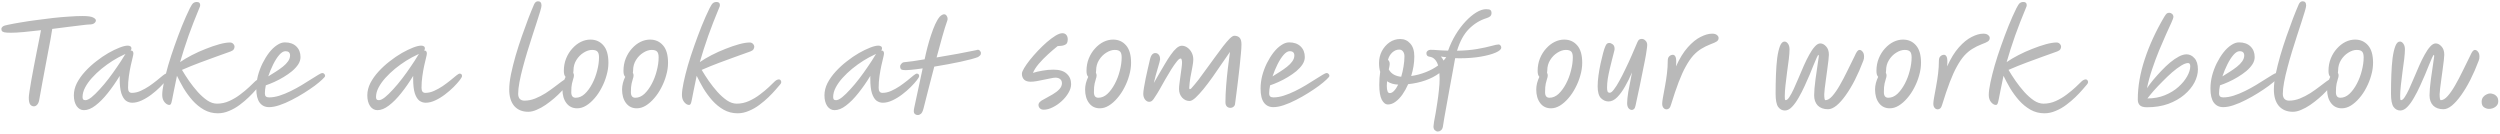 <svg width="280" height="15" viewBox="0 0 280 15" fill="none" xmlns="http://www.w3.org/2000/svg">
<path d="M1.223 3.667C0.868 3.667 0.616 3.65 0.469 3.615C0.322 3.572 0.231 3.515 0.196 3.446C0.17 3.377 0.157 3.307 0.157 3.238C0.157 3.143 0.205 3.056 0.3 2.978C0.404 2.891 0.612 2.822 0.924 2.77C1.323 2.683 1.791 2.597 2.328 2.51C2.874 2.415 3.455 2.328 4.07 2.25C4.685 2.163 5.301 2.085 5.916 2.016C6.54 1.947 7.134 1.895 7.697 1.86C8.269 1.817 8.776 1.795 9.218 1.795C9.807 1.795 10.206 1.847 10.414 1.951C10.631 2.055 10.739 2.168 10.739 2.289C10.739 2.402 10.678 2.506 10.557 2.601C10.444 2.696 10.249 2.744 9.972 2.744C9.859 2.744 9.599 2.77 9.192 2.822C8.785 2.865 8.286 2.926 7.697 3.004C7.116 3.073 6.501 3.151 5.851 3.238C5.808 3.533 5.743 3.923 5.656 4.408C5.569 4.885 5.47 5.409 5.357 5.981C5.253 6.553 5.145 7.129 5.032 7.71C4.928 8.282 4.828 8.815 4.733 9.309C4.646 9.803 4.573 10.21 4.512 10.531C4.451 10.852 4.417 11.042 4.408 11.103C4.373 11.372 4.295 11.575 4.174 11.714C4.061 11.844 3.936 11.909 3.797 11.909C3.632 11.909 3.494 11.84 3.381 11.701C3.277 11.554 3.225 11.298 3.225 10.934C3.225 10.813 3.251 10.579 3.303 10.232C3.355 9.877 3.424 9.456 3.511 8.971C3.598 8.486 3.693 7.97 3.797 7.424C3.901 6.878 4.005 6.345 4.109 5.825C4.213 5.296 4.308 4.82 4.395 4.395C4.482 3.962 4.547 3.624 4.59 3.381C3.905 3.459 3.26 3.528 2.653 3.589C2.055 3.641 1.578 3.667 1.223 3.667ZM9.402 12.338C9.073 12.338 8.8 12.186 8.583 11.883C8.375 11.571 8.271 11.168 8.271 10.674C8.271 10.215 8.384 9.76 8.609 9.309C8.843 8.858 9.151 8.425 9.532 8.009C9.913 7.593 10.329 7.212 10.78 6.865C11.231 6.51 11.681 6.202 12.132 5.942C12.591 5.682 13.012 5.478 13.393 5.331C13.774 5.184 14.078 5.11 14.303 5.11C14.424 5.11 14.524 5.136 14.602 5.188C14.68 5.231 14.719 5.314 14.719 5.435C14.719 5.513 14.689 5.587 14.628 5.656C14.637 5.656 14.645 5.656 14.654 5.656C14.845 5.656 14.94 5.769 14.94 5.994C14.94 6.072 14.91 6.232 14.849 6.475C14.788 6.709 14.719 7.004 14.641 7.359C14.563 7.714 14.494 8.109 14.433 8.542C14.372 8.967 14.342 9.4 14.342 9.842C14.342 10.215 14.485 10.401 14.771 10.401C15.092 10.401 15.417 10.327 15.746 10.18C16.075 10.033 16.396 9.855 16.708 9.647C17.02 9.43 17.306 9.218 17.566 9.01C17.826 8.793 18.047 8.611 18.229 8.464C18.411 8.317 18.541 8.243 18.619 8.243C18.688 8.243 18.749 8.265 18.801 8.308C18.853 8.351 18.879 8.421 18.879 8.516C18.879 8.603 18.792 8.759 18.619 8.984C18.446 9.209 18.216 9.465 17.93 9.751C17.644 10.037 17.323 10.314 16.968 10.583C16.613 10.852 16.249 11.073 15.876 11.246C15.503 11.419 15.148 11.506 14.81 11.506C14.55 11.506 14.312 11.428 14.095 11.272C13.887 11.107 13.718 10.83 13.588 10.44C13.467 10.05 13.406 9.513 13.406 8.828V8.503C12.981 9.205 12.535 9.846 12.067 10.427C11.608 11.008 11.148 11.471 10.689 11.818C10.238 12.165 9.809 12.338 9.402 12.338ZM14.056 6.046C14.013 6.063 13.952 6.089 13.874 6.124C13.475 6.306 13.059 6.531 12.626 6.8C12.201 7.069 11.785 7.368 11.378 7.697C10.979 8.026 10.62 8.369 10.299 8.724C9.978 9.079 9.723 9.439 9.532 9.803C9.341 10.167 9.246 10.522 9.246 10.869C9.246 10.982 9.268 11.068 9.311 11.129C9.363 11.19 9.45 11.22 9.571 11.22C9.744 11.22 9.97 11.112 10.247 10.895C10.524 10.67 10.828 10.375 11.157 10.011C11.495 9.647 11.833 9.244 12.171 8.802C12.509 8.36 12.83 7.914 13.133 7.463C13.445 7.012 13.714 6.596 13.939 6.215C13.974 6.154 14.013 6.098 14.056 6.046ZM24.396 12.689C23.833 12.689 23.313 12.555 22.837 12.286C22.369 12.017 21.944 11.671 21.562 11.246C21.19 10.821 20.856 10.366 20.561 9.881C20.276 9.387 20.029 8.923 19.82 8.49C19.673 9.192 19.556 9.76 19.47 10.193C19.392 10.626 19.326 10.956 19.274 11.181C19.231 11.406 19.188 11.558 19.145 11.636C19.101 11.714 19.045 11.753 18.976 11.753C18.785 11.753 18.603 11.649 18.43 11.441C18.256 11.233 18.169 10.964 18.169 10.635C18.169 10.288 18.23 9.829 18.352 9.257C18.473 8.676 18.633 8.035 18.832 7.333C19.041 6.622 19.279 5.89 19.547 5.136C19.816 4.373 20.093 3.632 20.38 2.913C20.674 2.185 20.969 1.522 21.264 0.924C21.411 0.629 21.537 0.439 21.64 0.352C21.753 0.265 21.887 0.222 22.044 0.222C22.295 0.222 22.421 0.339 22.421 0.573C22.421 0.66 22.395 0.755 22.343 0.859C22.299 0.963 22.252 1.08 22.2 1.21C22.044 1.591 21.87 2.02 21.68 2.497C21.497 2.974 21.311 3.472 21.12 3.992C20.939 4.512 20.765 5.028 20.601 5.539C20.436 6.05 20.293 6.523 20.172 6.956C20.544 6.696 20.982 6.436 21.485 6.176C21.987 5.916 22.507 5.682 23.044 5.474C23.582 5.257 24.089 5.084 24.566 4.954C25.042 4.824 25.436 4.759 25.748 4.759C25.913 4.759 26.039 4.811 26.125 4.915C26.221 5.01 26.268 5.119 26.268 5.24C26.268 5.335 26.238 5.431 26.177 5.526C26.125 5.613 26.013 5.691 25.84 5.76C25.267 5.959 24.7 6.163 24.137 6.371C23.573 6.57 22.984 6.787 22.369 7.021C21.762 7.246 21.099 7.515 20.38 7.827C20.605 8.208 20.869 8.62 21.172 9.062C21.476 9.495 21.801 9.907 22.148 10.297C22.494 10.678 22.849 10.995 23.213 11.246C23.578 11.489 23.942 11.61 24.305 11.61C24.782 11.61 25.241 11.51 25.683 11.311C26.125 11.112 26.533 10.869 26.905 10.583C27.287 10.297 27.62 10.02 27.907 9.751C28.192 9.474 28.418 9.257 28.582 9.101C28.669 9.023 28.747 8.971 28.817 8.945C28.895 8.91 28.964 8.893 29.024 8.893C29.146 8.893 29.228 8.958 29.271 9.088C29.323 9.209 29.28 9.344 29.142 9.491C29.038 9.612 28.877 9.799 28.66 10.05C28.444 10.301 28.18 10.579 27.867 10.882C27.564 11.177 27.226 11.463 26.854 11.74C26.489 12.017 26.095 12.243 25.671 12.416C25.255 12.598 24.83 12.689 24.396 12.689ZM33.657 6.397C33.657 6.674 33.571 6.947 33.397 7.216C33.224 7.476 32.994 7.727 32.708 7.97C32.422 8.204 32.106 8.425 31.759 8.633C31.413 8.841 31.066 9.023 30.719 9.179C30.373 9.335 30.056 9.461 29.77 9.556C29.701 9.894 29.666 10.193 29.666 10.453C29.666 10.618 29.705 10.735 29.783 10.804C29.861 10.873 29.983 10.908 30.147 10.908C30.511 10.908 30.897 10.843 31.304 10.713C31.712 10.583 32.128 10.414 32.552 10.206C32.977 9.998 33.384 9.777 33.774 9.543C34.164 9.309 34.52 9.088 34.84 8.88C35.17 8.672 35.443 8.503 35.659 8.373C35.876 8.243 36.019 8.178 36.088 8.178C36.192 8.178 36.27 8.213 36.322 8.282C36.383 8.343 36.413 8.416 36.413 8.503C36.413 8.572 36.305 8.707 36.088 8.906C35.88 9.105 35.599 9.339 35.243 9.608C34.888 9.868 34.489 10.137 34.047 10.414C33.605 10.691 33.146 10.951 32.669 11.194C32.201 11.437 31.746 11.632 31.304 11.779C30.871 11.926 30.481 12 30.134 12C29.684 12 29.333 11.831 29.081 11.493C28.83 11.155 28.704 10.631 28.704 9.92C28.704 9.443 28.765 8.962 28.886 8.477C29.016 7.992 29.19 7.528 29.406 7.086C29.632 6.635 29.879 6.237 30.147 5.89C30.425 5.535 30.715 5.257 31.018 5.058C31.322 4.85 31.616 4.746 31.902 4.746C32.448 4.746 32.877 4.898 33.189 5.201C33.501 5.504 33.657 5.903 33.657 6.397ZM30.043 8.555C30.312 8.39 30.589 8.217 30.875 8.035C31.161 7.853 31.426 7.667 31.668 7.476C31.911 7.285 32.106 7.086 32.253 6.878C32.409 6.661 32.487 6.44 32.487 6.215C32.487 5.894 32.314 5.734 31.967 5.734C31.751 5.734 31.521 5.873 31.278 6.15C31.044 6.419 30.819 6.77 30.602 7.203C30.386 7.636 30.199 8.087 30.043 8.555ZM42.27 12.338C41.941 12.338 41.668 12.186 41.451 11.883C41.243 11.571 41.139 11.168 41.139 10.674C41.139 10.215 41.252 9.76 41.477 9.309C41.711 8.858 42.019 8.425 42.4 8.009C42.782 7.593 43.197 7.212 43.648 6.865C44.099 6.51 44.55 6.202 45 5.942C45.459 5.682 45.88 5.478 46.261 5.331C46.642 5.184 46.946 5.11 47.171 5.11C47.292 5.11 47.392 5.136 47.47 5.188C47.548 5.231 47.587 5.314 47.587 5.435C47.587 5.513 47.557 5.587 47.496 5.656C47.505 5.656 47.514 5.656 47.522 5.656C47.713 5.656 47.808 5.769 47.808 5.994C47.808 6.072 47.778 6.232 47.717 6.475C47.657 6.709 47.587 7.004 47.509 7.359C47.431 7.714 47.362 8.109 47.301 8.542C47.24 8.967 47.21 9.4 47.21 9.842C47.21 10.215 47.353 10.401 47.639 10.401C47.96 10.401 48.285 10.327 48.614 10.18C48.944 10.033 49.264 9.855 49.576 9.647C49.888 9.43 50.174 9.218 50.434 9.01C50.694 8.793 50.915 8.611 51.097 8.464C51.279 8.317 51.409 8.243 51.487 8.243C51.556 8.243 51.617 8.265 51.669 8.308C51.721 8.351 51.747 8.421 51.747 8.516C51.747 8.603 51.66 8.759 51.487 8.984C51.314 9.209 51.084 9.465 50.798 9.751C50.512 10.037 50.191 10.314 49.836 10.583C49.481 10.852 49.117 11.073 48.744 11.246C48.371 11.419 48.016 11.506 47.678 11.506C47.418 11.506 47.18 11.428 46.963 11.272C46.755 11.107 46.586 10.83 46.456 10.44C46.335 10.05 46.274 9.513 46.274 8.828V8.503C45.849 9.205 45.403 9.846 44.935 10.427C44.476 11.008 44.017 11.471 43.557 11.818C43.106 12.165 42.678 12.338 42.27 12.338ZM46.924 6.046C46.881 6.063 46.82 6.089 46.742 6.124C46.343 6.306 45.928 6.531 45.494 6.8C45.069 7.069 44.654 7.368 44.246 7.697C43.847 8.026 43.488 8.369 43.167 8.724C42.846 9.079 42.591 9.439 42.4 9.803C42.209 10.167 42.114 10.522 42.114 10.869C42.114 10.982 42.136 11.068 42.179 11.129C42.231 11.19 42.318 11.22 42.439 11.22C42.612 11.22 42.838 11.112 43.115 10.895C43.392 10.67 43.696 10.375 44.025 10.011C44.363 9.647 44.701 9.244 45.039 8.802C45.377 8.36 45.698 7.914 46.001 7.463C46.313 7.012 46.582 6.596 46.807 6.215C46.842 6.154 46.881 6.098 46.924 6.046ZM59.165 12.52C58.498 12.52 57.974 12.303 57.592 11.87C57.22 11.428 57.033 10.813 57.033 10.024C57.033 9.539 57.098 8.971 57.228 8.321C57.367 7.662 57.54 6.969 57.748 6.241C57.965 5.504 58.199 4.776 58.45 4.057C58.702 3.338 58.944 2.67 59.178 2.055C59.421 1.431 59.633 0.911 59.815 0.495C59.919 0.261 60.067 0.144 60.257 0.144C60.517 0.144 60.647 0.304 60.647 0.625C60.647 0.729 60.6 0.941 60.504 1.262C60.409 1.583 60.283 1.981 60.127 2.458C59.971 2.926 59.802 3.446 59.62 4.018C59.438 4.59 59.252 5.179 59.061 5.786C58.879 6.384 58.71 6.978 58.554 7.567C58.398 8.148 58.273 8.694 58.177 9.205C58.082 9.716 58.034 10.154 58.034 10.518C58.034 10.752 58.095 10.938 58.216 11.077C58.346 11.207 58.52 11.272 58.736 11.272C59.135 11.272 59.534 11.194 59.932 11.038C60.34 10.873 60.73 10.674 61.102 10.44C61.475 10.197 61.813 9.959 62.116 9.725C62.428 9.482 62.693 9.283 62.909 9.127C63.126 8.962 63.278 8.88 63.364 8.88C63.555 8.88 63.65 8.984 63.65 9.192C63.65 9.261 63.581 9.391 63.442 9.582C63.304 9.764 63.117 9.981 62.883 10.232C62.649 10.483 62.376 10.743 62.064 11.012C61.761 11.272 61.44 11.519 61.102 11.753C60.773 11.978 60.439 12.16 60.101 12.299C59.772 12.446 59.46 12.52 59.165 12.52ZM64.645 12.13C64.134 12.13 63.731 11.935 63.436 11.545C63.142 11.155 62.994 10.648 62.994 10.024C62.994 9.799 63.025 9.56 63.085 9.309C63.155 9.049 63.241 8.815 63.345 8.607C63.285 8.546 63.237 8.464 63.202 8.36C63.168 8.247 63.15 8.109 63.15 7.944C63.15 7.433 63.237 6.965 63.41 6.54C63.584 6.115 63.813 5.747 64.099 5.435C64.385 5.114 64.702 4.867 65.048 4.694C65.404 4.521 65.763 4.434 66.127 4.434C66.725 4.434 67.211 4.651 67.583 5.084C67.956 5.509 68.142 6.159 68.142 7.034C68.142 7.493 68.073 7.961 67.934 8.438C67.804 8.915 67.622 9.374 67.388 9.816C67.163 10.258 66.899 10.652 66.595 10.999C66.301 11.346 65.984 11.623 65.646 11.831C65.317 12.03 64.983 12.13 64.645 12.13ZM64.203 8.165C64.255 8.234 64.281 8.325 64.281 8.438C64.281 8.568 64.255 8.698 64.203 8.828C64.16 8.958 64.112 9.136 64.06 9.361C64.008 9.586 63.982 9.907 63.982 10.323C63.982 10.739 64.147 10.947 64.476 10.947C64.84 10.947 65.178 10.804 65.49 10.518C65.802 10.223 66.08 9.846 66.322 9.387C66.565 8.928 66.751 8.438 66.881 7.918C67.02 7.389 67.089 6.891 67.089 6.423C67.089 6.12 67.033 5.907 66.92 5.786C66.808 5.656 66.604 5.591 66.309 5.591C66.006 5.591 65.69 5.695 65.36 5.903C65.04 6.102 64.771 6.375 64.554 6.722C64.338 7.069 64.229 7.459 64.229 7.892C64.229 7.987 64.221 8.078 64.203 8.165ZM71.323 12.13C70.812 12.13 70.409 11.935 70.114 11.545C69.819 11.155 69.672 10.648 69.672 10.024C69.672 9.799 69.702 9.56 69.763 9.309C69.832 9.049 69.919 8.815 70.023 8.607C69.962 8.546 69.915 8.464 69.88 8.36C69.845 8.247 69.828 8.109 69.828 7.944C69.828 7.433 69.915 6.965 70.088 6.54C70.261 6.115 70.491 5.747 70.777 5.435C71.063 5.114 71.379 4.867 71.726 4.694C72.081 4.521 72.441 4.434 72.805 4.434C73.403 4.434 73.888 4.651 74.261 5.084C74.634 5.509 74.82 6.159 74.82 7.034C74.82 7.493 74.751 7.961 74.612 8.438C74.482 8.915 74.3 9.374 74.066 9.816C73.841 10.258 73.576 10.652 73.273 10.999C72.978 11.346 72.662 11.623 72.324 11.831C71.995 12.03 71.661 12.13 71.323 12.13ZM70.881 8.165C70.933 8.234 70.959 8.325 70.959 8.438C70.959 8.568 70.933 8.698 70.881 8.828C70.838 8.958 70.79 9.136 70.738 9.361C70.686 9.586 70.66 9.907 70.66 10.323C70.66 10.739 70.825 10.947 71.154 10.947C71.518 10.947 71.856 10.804 72.168 10.518C72.48 10.223 72.757 9.846 73 9.387C73.243 8.928 73.429 8.438 73.559 7.918C73.698 7.389 73.767 6.891 73.767 6.423C73.767 6.12 73.711 5.907 73.598 5.786C73.485 5.656 73.282 5.591 72.987 5.591C72.684 5.591 72.367 5.695 72.038 5.903C71.717 6.102 71.449 6.375 71.232 6.722C71.015 7.069 70.907 7.459 70.907 7.892C70.907 7.987 70.898 8.078 70.881 8.165ZM82.605 12.689C82.041 12.689 81.521 12.555 81.044 12.286C80.576 12.017 80.152 11.671 79.77 11.246C79.398 10.821 79.064 10.366 78.769 9.881C78.484 9.387 78.237 8.923 78.028 8.49C77.881 9.192 77.764 9.76 77.677 10.193C77.6 10.626 77.534 10.956 77.483 11.181C77.439 11.406 77.396 11.558 77.353 11.636C77.309 11.714 77.253 11.753 77.183 11.753C76.993 11.753 76.811 11.649 76.638 11.441C76.464 11.233 76.377 10.964 76.377 10.635C76.377 10.288 76.438 9.829 76.559 9.257C76.681 8.676 76.841 8.035 77.04 7.333C77.249 6.622 77.487 5.89 77.755 5.136C78.024 4.373 78.302 3.632 78.588 2.913C78.882 2.185 79.177 1.522 79.472 0.924C79.619 0.629 79.745 0.439 79.849 0.352C79.961 0.265 80.096 0.222 80.251 0.222C80.503 0.222 80.629 0.339 80.629 0.573C80.629 0.66 80.603 0.755 80.55 0.859C80.507 0.963 80.46 1.08 80.407 1.21C80.251 1.591 80.078 2.02 79.888 2.497C79.706 2.974 79.519 3.472 79.329 3.992C79.147 4.512 78.973 5.028 78.808 5.539C78.644 6.05 78.501 6.523 78.379 6.956C78.752 6.696 79.19 6.436 79.692 6.176C80.195 5.916 80.715 5.682 81.252 5.474C81.79 5.257 82.297 5.084 82.773 4.954C83.25 4.824 83.644 4.759 83.957 4.759C84.121 4.759 84.247 4.811 84.334 4.915C84.429 5.01 84.477 5.119 84.477 5.24C84.477 5.335 84.446 5.431 84.385 5.526C84.334 5.613 84.221 5.691 84.047 5.76C83.475 5.959 82.908 6.163 82.344 6.371C81.781 6.57 81.192 6.787 80.576 7.021C79.97 7.246 79.307 7.515 78.588 7.827C78.813 8.208 79.077 8.62 79.38 9.062C79.684 9.495 80.009 9.907 80.356 10.297C80.702 10.678 81.058 10.995 81.421 11.246C81.785 11.489 82.15 11.61 82.513 11.61C82.99 11.61 83.45 11.51 83.891 11.311C84.334 11.112 84.741 10.869 85.114 10.583C85.495 10.297 85.829 10.02 86.115 9.751C86.4 9.474 86.626 9.257 86.79 9.101C86.877 9.023 86.955 8.971 87.025 8.945C87.103 8.91 87.172 8.893 87.233 8.893C87.354 8.893 87.436 8.958 87.48 9.088C87.531 9.209 87.488 9.344 87.35 9.491C87.246 9.612 87.085 9.799 86.868 10.05C86.652 10.301 86.388 10.579 86.076 10.882C85.772 11.177 85.434 11.463 85.061 11.74C84.698 12.017 84.303 12.243 83.879 12.416C83.463 12.598 83.038 12.689 82.605 12.689ZM93.47 12.338C93.141 12.338 92.868 12.186 92.651 11.883C92.443 11.571 92.339 11.168 92.339 10.674C92.339 10.215 92.452 9.76 92.677 9.309C92.911 8.858 93.219 8.425 93.6 8.009C93.982 7.593 94.398 7.212 94.848 6.865C95.299 6.51 95.75 6.202 96.2 5.942C96.66 5.682 97.08 5.478 97.461 5.331C97.843 5.184 98.146 5.11 98.371 5.11C98.493 5.11 98.592 5.136 98.67 5.188C98.748 5.231 98.787 5.314 98.787 5.435C98.787 5.513 98.757 5.587 98.696 5.656C98.705 5.656 98.714 5.656 98.722 5.656C98.913 5.656 99.008 5.769 99.008 5.994C99.008 6.072 98.978 6.232 98.917 6.475C98.857 6.709 98.787 7.004 98.709 7.359C98.631 7.714 98.562 8.109 98.501 8.542C98.441 8.967 98.41 9.4 98.41 9.842C98.41 10.215 98.553 10.401 98.839 10.401C99.16 10.401 99.485 10.327 99.814 10.18C100.144 10.033 100.464 9.855 100.776 9.647C101.088 9.43 101.374 9.218 101.634 9.01C101.894 8.793 102.115 8.611 102.297 8.464C102.479 8.317 102.609 8.243 102.687 8.243C102.757 8.243 102.817 8.265 102.869 8.308C102.921 8.351 102.947 8.421 102.947 8.516C102.947 8.603 102.861 8.759 102.687 8.984C102.514 9.209 102.284 9.465 101.998 9.751C101.712 10.037 101.392 10.314 101.036 10.583C100.681 10.852 100.317 11.073 99.944 11.246C99.572 11.419 99.216 11.506 98.878 11.506C98.618 11.506 98.38 11.428 98.163 11.272C97.955 11.107 97.786 10.83 97.656 10.44C97.535 10.05 97.474 9.513 97.474 8.828V8.503C97.05 9.205 96.603 9.846 96.135 10.427C95.676 11.008 95.217 11.471 94.757 11.818C94.307 12.165 93.878 12.338 93.47 12.338ZM98.124 6.046C98.081 6.063 98.02 6.089 97.942 6.124C97.544 6.306 97.128 6.531 96.694 6.8C96.27 7.069 95.854 7.368 95.446 7.697C95.048 8.026 94.688 8.369 94.367 8.724C94.047 9.079 93.791 9.439 93.6 9.803C93.41 10.167 93.314 10.522 93.314 10.869C93.314 10.982 93.336 11.068 93.379 11.129C93.431 11.19 93.518 11.22 93.639 11.22C93.813 11.22 94.038 11.112 94.315 10.895C94.593 10.67 94.896 10.375 95.225 10.011C95.563 9.647 95.901 9.244 96.239 8.802C96.577 8.36 96.898 7.914 97.201 7.463C97.513 7.012 97.782 6.596 98.007 6.215C98.042 6.154 98.081 6.098 98.124 6.046ZM101.141 7.84C100.907 7.823 100.799 7.671 100.816 7.385C100.825 7.316 100.873 7.233 100.959 7.138C101.046 7.034 101.146 6.978 101.258 6.969C101.527 6.943 101.856 6.904 102.246 6.852C102.645 6.791 103.083 6.722 103.559 6.644C103.646 6.219 103.75 5.773 103.871 5.305C103.993 4.837 104.127 4.382 104.274 3.94C104.422 3.489 104.578 3.082 104.742 2.718C104.907 2.354 105.08 2.068 105.262 1.86C105.358 1.765 105.444 1.7 105.522 1.665C105.6 1.622 105.67 1.6 105.73 1.6C105.852 1.6 105.947 1.652 106.016 1.756C106.094 1.86 106.133 1.977 106.133 2.107C106.133 2.176 106.12 2.246 106.094 2.315C105.921 2.8 105.735 3.398 105.535 4.109C105.336 4.82 105.124 5.595 104.898 6.436C105.696 6.306 106.493 6.167 107.29 6.02C108.088 5.873 108.772 5.738 109.344 5.617C109.509 5.548 109.635 5.561 109.721 5.656C109.817 5.751 109.864 5.847 109.864 5.942C109.864 6.063 109.83 6.154 109.76 6.215C109.7 6.276 109.635 6.328 109.565 6.371L109.552 6.384C109.379 6.453 109.119 6.536 108.772 6.631C108.426 6.718 108.027 6.813 107.576 6.917C107.126 7.012 106.645 7.108 106.133 7.203C105.631 7.298 105.132 7.385 104.638 7.463C104.439 8.226 104.235 9.01 104.027 9.816C103.828 10.613 103.629 11.398 103.429 12.169C103.343 12.481 103.243 12.676 103.13 12.754C103.026 12.841 102.914 12.884 102.792 12.884C102.654 12.884 102.532 12.832 102.428 12.728C102.333 12.624 102.32 12.412 102.389 12.091L103.338 7.658C102.818 7.736 102.359 7.792 101.96 7.827C101.57 7.862 101.297 7.866 101.141 7.84ZM116.897 12.286C116.707 12.286 116.559 12.23 116.455 12.117C116.36 12.013 116.312 11.892 116.312 11.753C116.312 11.632 116.364 11.519 116.468 11.415C116.581 11.302 116.733 11.203 116.923 11.116C117.27 10.934 117.595 10.752 117.898 10.57C118.21 10.388 118.462 10.193 118.652 9.985C118.843 9.777 118.938 9.556 118.938 9.322C118.938 9.123 118.873 8.971 118.743 8.867C118.613 8.754 118.436 8.698 118.21 8.698C118.08 8.698 117.898 8.724 117.664 8.776C117.43 8.819 117.175 8.871 116.897 8.932C116.629 8.984 116.364 9.036 116.104 9.088C115.844 9.131 115.623 9.153 115.441 9.153C115.112 9.153 114.865 9.075 114.7 8.919C114.536 8.754 114.453 8.533 114.453 8.256C114.453 8.117 114.536 7.909 114.7 7.632C114.865 7.355 115.082 7.047 115.35 6.709C115.628 6.362 115.931 6.016 116.26 5.669C116.59 5.322 116.923 5.002 117.261 4.707C117.608 4.412 117.929 4.174 118.223 3.992C118.527 3.81 118.778 3.719 118.977 3.719C119.177 3.719 119.328 3.784 119.432 3.914C119.536 4.044 119.588 4.209 119.588 4.408C119.588 4.564 119.562 4.698 119.51 4.811C119.458 4.915 119.35 4.997 119.185 5.058C119.029 5.119 118.787 5.153 118.457 5.162C118.119 5.431 117.76 5.738 117.378 6.085C117.006 6.423 116.663 6.774 116.351 7.138C116.048 7.493 115.827 7.836 115.688 8.165C115.974 8.07 116.321 7.987 116.728 7.918C117.144 7.84 117.565 7.801 117.989 7.801C118.657 7.801 119.151 7.953 119.471 8.256C119.801 8.551 119.965 8.941 119.965 9.426C119.965 9.738 119.866 10.063 119.666 10.401C119.476 10.73 119.224 11.038 118.912 11.324C118.6 11.61 118.267 11.84 117.911 12.013C117.556 12.195 117.218 12.286 116.897 12.286ZM123.183 12.13C122.672 12.13 122.269 11.935 121.974 11.545C121.68 11.155 121.532 10.648 121.532 10.024C121.532 9.799 121.563 9.56 121.623 9.309C121.693 9.049 121.779 8.815 121.883 8.607C121.823 8.546 121.775 8.464 121.74 8.36C121.706 8.247 121.688 8.109 121.688 7.944C121.688 7.433 121.775 6.965 121.948 6.54C122.122 6.115 122.351 5.747 122.637 5.435C122.923 5.114 123.24 4.867 123.586 4.694C123.942 4.521 124.301 4.434 124.665 4.434C125.263 4.434 125.749 4.651 126.121 5.084C126.494 5.509 126.68 6.159 126.68 7.034C126.68 7.493 126.611 7.961 126.472 8.438C126.342 8.915 126.16 9.374 125.926 9.816C125.701 10.258 125.437 10.652 125.133 10.999C124.839 11.346 124.522 11.623 124.184 11.831C123.855 12.03 123.521 12.13 123.183 12.13ZM122.741 8.165C122.793 8.234 122.819 8.325 122.819 8.438C122.819 8.568 122.793 8.698 122.741 8.828C122.698 8.958 122.65 9.136 122.598 9.361C122.546 9.586 122.52 9.907 122.52 10.323C122.52 10.739 122.685 10.947 123.014 10.947C123.378 10.947 123.716 10.804 124.028 10.518C124.34 10.223 124.618 9.846 124.86 9.387C125.103 8.928 125.289 8.438 125.419 7.918C125.558 7.389 125.627 6.891 125.627 6.423C125.627 6.12 125.571 5.907 125.458 5.786C125.346 5.656 125.142 5.591 124.847 5.591C124.544 5.591 124.228 5.695 123.898 5.903C123.578 6.102 123.309 6.375 123.092 6.722C122.876 7.069 122.767 7.459 122.767 7.892C122.767 7.987 122.759 8.078 122.741 8.165ZM138.329 11.61C138.32 11.749 138.264 11.861 138.16 11.948C138.056 12.035 137.935 12.078 137.796 12.078C137.64 12.078 137.51 12.026 137.406 11.922C137.302 11.818 137.25 11.658 137.25 11.441C137.25 10.878 137.276 10.267 137.328 9.608C137.38 8.941 137.445 8.282 137.523 7.632C137.601 6.973 137.679 6.367 137.757 5.812C137.471 6.219 137.159 6.67 136.821 7.164C136.492 7.658 136.154 8.148 135.807 8.633C135.46 9.118 135.122 9.565 134.793 9.972C134.464 10.371 134.165 10.696 133.896 10.947C133.627 11.19 133.406 11.311 133.233 11.311C132.912 11.311 132.635 11.185 132.401 10.934C132.167 10.674 132.05 10.349 132.05 9.959C132.05 9.803 132.067 9.591 132.102 9.322C132.137 9.045 132.176 8.754 132.219 8.451C132.262 8.148 132.301 7.866 132.336 7.606C132.371 7.337 132.388 7.138 132.388 7.008C132.388 6.887 132.375 6.783 132.349 6.696C132.332 6.601 132.288 6.553 132.219 6.553C132.115 6.553 131.972 6.67 131.79 6.904C131.608 7.129 131.404 7.42 131.179 7.775C130.962 8.13 130.737 8.507 130.503 8.906C130.278 9.305 130.065 9.682 129.866 10.037C129.667 10.384 129.498 10.657 129.359 10.856C129.246 11.047 129.142 11.185 129.047 11.272C128.952 11.359 128.835 11.402 128.696 11.402C128.531 11.402 128.38 11.315 128.241 11.142C128.111 10.969 128.046 10.756 128.046 10.505C128.046 10.358 128.072 10.128 128.124 9.816C128.176 9.495 128.241 9.144 128.319 8.763C128.406 8.382 128.488 8.009 128.566 7.645C128.653 7.272 128.726 6.956 128.787 6.696C128.856 6.401 128.943 6.202 129.047 6.098C129.151 5.994 129.264 5.942 129.385 5.942C129.55 5.942 129.68 6.003 129.775 6.124C129.879 6.237 129.931 6.414 129.931 6.657C129.931 6.7 129.905 6.817 129.853 7.008C129.801 7.19 129.736 7.415 129.658 7.684C129.589 7.944 129.511 8.217 129.424 8.503C129.346 8.789 129.281 9.053 129.229 9.296C129.42 8.975 129.619 8.629 129.827 8.256C130.044 7.883 130.26 7.515 130.477 7.151C130.694 6.778 130.91 6.44 131.127 6.137C131.344 5.825 131.556 5.578 131.764 5.396C131.972 5.214 132.171 5.123 132.362 5.123C132.587 5.123 132.795 5.192 132.986 5.331C133.185 5.47 133.346 5.656 133.467 5.89C133.588 6.124 133.649 6.384 133.649 6.67C133.649 6.869 133.614 7.151 133.545 7.515C133.476 7.87 133.402 8.256 133.324 8.672C133.255 9.088 133.211 9.482 133.194 9.855C133.194 9.942 133.22 9.985 133.272 9.985C133.315 9.985 133.367 9.955 133.428 9.894C133.679 9.617 133.957 9.283 134.26 8.893C134.563 8.494 134.871 8.074 135.183 7.632C135.504 7.19 135.82 6.757 136.132 6.332C136.444 5.899 136.734 5.509 137.003 5.162C137.28 4.807 137.523 4.525 137.731 4.317C137.948 4.109 138.117 4.005 138.238 4.005C138.498 4.005 138.697 4.079 138.836 4.226C138.975 4.373 139.044 4.62 139.044 4.967C139.044 5.244 139.022 5.604 138.979 6.046C138.944 6.488 138.897 6.969 138.836 7.489C138.784 8.009 138.723 8.533 138.654 9.062C138.593 9.582 138.533 10.067 138.472 10.518C138.411 10.96 138.364 11.324 138.329 11.61ZM146.138 6.397C146.138 6.674 146.051 6.947 145.878 7.216C145.704 7.476 145.475 7.727 145.189 7.97C144.903 8.204 144.586 8.425 144.24 8.633C143.893 8.841 143.546 9.023 143.2 9.179C142.853 9.335 142.537 9.461 142.251 9.556C142.181 9.894 142.147 10.193 142.147 10.453C142.147 10.618 142.186 10.735 142.264 10.804C142.342 10.873 142.463 10.908 142.628 10.908C142.992 10.908 143.377 10.843 143.785 10.713C144.192 10.583 144.608 10.414 145.033 10.206C145.457 9.998 145.865 9.777 146.255 9.543C146.645 9.309 147 9.088 147.321 8.88C147.65 8.672 147.923 8.503 148.14 8.373C148.356 8.243 148.499 8.178 148.569 8.178C148.673 8.178 148.751 8.213 148.803 8.282C148.863 8.343 148.894 8.416 148.894 8.503C148.894 8.572 148.785 8.707 148.569 8.906C148.361 9.105 148.079 9.339 147.724 9.608C147.368 9.868 146.97 10.137 146.528 10.414C146.086 10.691 145.626 10.951 145.15 11.194C144.682 11.437 144.227 11.632 143.785 11.779C143.351 11.926 142.961 12 142.615 12C142.164 12 141.813 11.831 141.562 11.493C141.31 11.155 141.185 10.631 141.185 9.92C141.185 9.443 141.245 8.962 141.367 8.477C141.497 7.992 141.67 7.528 141.887 7.086C142.112 6.635 142.359 6.237 142.628 5.89C142.905 5.535 143.195 5.257 143.499 5.058C143.802 4.85 144.097 4.746 144.383 4.746C144.929 4.746 145.358 4.898 145.67 5.201C145.982 5.504 146.138 5.903 146.138 6.397ZM142.524 8.555C142.792 8.39 143.07 8.217 143.356 8.035C143.642 7.853 143.906 7.667 144.149 7.476C144.391 7.285 144.586 7.086 144.734 6.878C144.89 6.661 144.968 6.44 144.968 6.215C144.968 5.894 144.794 5.734 144.448 5.734C144.231 5.734 144.001 5.873 143.759 6.15C143.525 6.419 143.299 6.77 143.083 7.203C142.866 7.636 142.68 8.087 142.524 8.555ZM166.503 2.029C165.766 2.254 165.107 2.657 164.527 3.238C163.955 3.81 163.508 4.625 163.188 5.682C164.054 5.665 164.808 5.6 165.45 5.487C166.091 5.374 166.615 5.262 167.023 5.149C167.43 5.036 167.703 4.98 167.842 4.98C167.928 4.98 167.998 5.015 168.05 5.084C168.11 5.153 168.141 5.236 168.141 5.331C168.141 5.522 167.933 5.708 167.517 5.89C167.101 6.072 166.542 6.224 165.84 6.345C165.138 6.466 164.349 6.527 163.474 6.527C163.318 6.527 163.153 6.523 162.98 6.514C162.962 6.575 162.949 6.64 162.941 6.709C162.871 7.108 162.785 7.589 162.681 8.152C162.577 8.707 162.468 9.292 162.356 9.907C162.243 10.522 162.135 11.12 162.031 11.701C161.927 12.273 161.836 12.78 161.758 13.222C161.68 13.673 161.628 13.998 161.602 14.197C161.567 14.379 161.493 14.513 161.381 14.6C161.277 14.687 161.164 14.73 161.043 14.73C160.921 14.73 160.809 14.682 160.705 14.587C160.601 14.5 160.549 14.357 160.549 14.158C160.549 14.071 160.57 13.894 160.614 13.625C160.666 13.356 160.726 13.031 160.796 12.65C160.865 12.269 160.93 11.857 160.991 11.415C161.06 10.973 161.116 10.527 161.16 10.076C161.212 9.625 161.238 9.201 161.238 8.802C161.238 8.577 161.229 8.373 161.212 8.191C160.752 8.529 160.224 8.802 159.626 9.01C159.028 9.218 158.391 9.357 157.715 9.426C157.524 9.859 157.307 10.249 157.065 10.596C156.822 10.934 156.562 11.203 156.285 11.402C156.016 11.601 155.739 11.701 155.453 11.701C155.175 11.701 154.941 11.519 154.751 11.155C154.569 10.791 154.478 10.241 154.478 9.504C154.478 8.975 154.512 8.49 154.582 8.048C154.495 7.762 154.452 7.433 154.452 7.06C154.452 6.583 154.556 6.141 154.764 5.734C154.98 5.327 155.266 4.997 155.622 4.746C155.986 4.495 156.389 4.369 156.831 4.369C157.281 4.369 157.654 4.538 157.949 4.876C158.252 5.205 158.404 5.691 158.404 6.332C158.404 6.687 158.373 7.051 158.313 7.424C158.252 7.788 158.165 8.152 158.053 8.516C158.633 8.429 159.184 8.282 159.704 8.074C160.224 7.866 160.679 7.619 161.069 7.333C160.991 7.056 160.869 6.83 160.705 6.657C160.549 6.484 160.341 6.38 160.081 6.345C159.864 6.319 159.756 6.185 159.756 5.942C159.756 5.855 159.799 5.773 159.886 5.695C159.981 5.617 160.089 5.578 160.211 5.578C160.445 5.578 160.713 5.591 161.017 5.617C161.329 5.643 161.719 5.66 162.187 5.669C162.412 5.036 162.694 4.438 163.032 3.875C163.378 3.312 163.751 2.818 164.15 2.393C164.548 1.968 164.947 1.635 165.346 1.392C165.744 1.149 166.113 1.028 166.451 1.028C166.702 1.028 166.862 1.063 166.932 1.132C167.01 1.201 167.049 1.31 167.049 1.457C167.049 1.622 166.997 1.747 166.893 1.834C166.797 1.912 166.667 1.977 166.503 2.029ZM155.544 7.775C155.682 8.035 155.882 8.234 156.142 8.373C156.402 8.503 156.666 8.577 156.935 8.594C157.047 8.23 157.134 7.849 157.195 7.45C157.264 7.051 157.299 6.67 157.299 6.306C157.299 6.089 157.247 5.912 157.143 5.773C157.039 5.626 156.896 5.552 156.714 5.552C156.436 5.552 156.176 5.66 155.934 5.877C155.7 6.094 155.539 6.371 155.453 6.709C155.505 6.744 155.548 6.796 155.583 6.865C155.626 6.934 155.648 7.038 155.648 7.177C155.648 7.212 155.639 7.285 155.622 7.398C155.604 7.502 155.578 7.628 155.544 7.775ZM156.597 9.478C156.371 9.469 156.15 9.435 155.934 9.374C155.726 9.313 155.531 9.222 155.349 9.101C155.331 9.292 155.323 9.465 155.323 9.621C155.323 10.158 155.431 10.427 155.648 10.427C155.821 10.427 155.986 10.34 156.142 10.167C156.306 9.994 156.458 9.764 156.597 9.478ZM161.68 6.787C161.784 6.674 161.879 6.557 161.966 6.436C161.966 6.427 161.966 6.419 161.966 6.41C161.87 6.401 161.771 6.388 161.667 6.371C161.571 6.354 161.476 6.341 161.381 6.332C161.493 6.462 161.593 6.614 161.68 6.787ZM173.711 12.13C173.199 12.13 172.796 11.935 172.502 11.545C172.207 11.155 172.06 10.648 172.06 10.024C172.06 9.799 172.09 9.56 172.151 9.309C172.22 9.049 172.307 8.815 172.411 8.607C172.35 8.546 172.302 8.464 172.268 8.36C172.233 8.247 172.216 8.109 172.216 7.944C172.216 7.433 172.302 6.965 172.476 6.54C172.649 6.115 172.879 5.747 173.165 5.435C173.451 5.114 173.767 4.867 174.114 4.694C174.469 4.521 174.829 4.434 175.193 4.434C175.791 4.434 176.276 4.651 176.649 5.084C177.021 5.509 177.208 6.159 177.208 7.034C177.208 7.493 177.138 7.961 177 8.438C176.87 8.915 176.688 9.374 176.454 9.816C176.228 10.258 175.964 10.652 175.661 10.999C175.366 11.346 175.05 11.623 174.712 11.831C174.382 12.03 174.049 12.13 173.711 12.13ZM173.269 8.165C173.321 8.234 173.347 8.325 173.347 8.438C173.347 8.568 173.321 8.698 173.269 8.828C173.225 8.958 173.178 9.136 173.126 9.361C173.074 9.586 173.048 9.907 173.048 10.323C173.048 10.739 173.212 10.947 173.542 10.947C173.906 10.947 174.244 10.804 174.556 10.518C174.868 10.223 175.145 9.846 175.388 9.387C175.63 8.928 175.817 8.438 175.947 7.918C176.085 7.389 176.155 6.891 176.155 6.423C176.155 6.12 176.098 5.907 175.986 5.786C175.873 5.656 175.669 5.591 175.375 5.591C175.071 5.591 174.755 5.695 174.426 5.903C174.105 6.102 173.836 6.375 173.62 6.722C173.403 7.069 173.295 7.459 173.295 7.892C173.295 7.987 173.286 8.078 173.269 8.165ZM182.772 12.312C182.625 12.312 182.499 12.247 182.395 12.117C182.291 11.987 182.239 11.796 182.239 11.545C182.239 11.25 182.283 10.83 182.369 10.284C182.465 9.738 182.603 9.014 182.785 8.113C182.551 8.668 182.291 9.192 182.005 9.686C181.728 10.18 181.433 10.583 181.121 10.895C180.809 11.207 180.489 11.363 180.159 11.363C179.839 11.363 179.553 11.237 179.301 10.986C179.059 10.735 178.937 10.293 178.937 9.66C178.937 9.305 178.968 8.906 179.028 8.464C179.089 8.013 179.167 7.567 179.262 7.125C179.358 6.683 179.453 6.289 179.548 5.942C179.644 5.587 179.73 5.327 179.808 5.162C179.869 5.023 179.93 4.932 179.99 4.889C180.051 4.837 180.133 4.811 180.237 4.811C180.359 4.811 180.489 4.863 180.627 4.967C180.766 5.071 180.835 5.244 180.835 5.487C180.835 5.548 180.805 5.691 180.744 5.916C180.692 6.133 180.623 6.401 180.536 6.722C180.458 7.034 180.376 7.372 180.289 7.736C180.203 8.1 180.129 8.464 180.068 8.828C180.016 9.192 179.99 9.526 179.99 9.829C179.99 9.994 180.008 10.128 180.042 10.232C180.077 10.336 180.164 10.388 180.302 10.388C180.424 10.388 180.575 10.267 180.757 10.024C180.948 9.781 181.152 9.461 181.368 9.062C181.594 8.655 181.823 8.204 182.057 7.71C182.3 7.216 182.534 6.709 182.759 6.189C182.993 5.669 183.206 5.175 183.396 4.707C183.466 4.551 183.539 4.456 183.617 4.421C183.695 4.378 183.782 4.356 183.877 4.356C184.033 4.356 184.172 4.421 184.293 4.551C184.423 4.672 184.488 4.833 184.488 5.032C184.488 5.162 184.462 5.387 184.41 5.708C184.367 6.029 184.302 6.406 184.215 6.839C184.137 7.264 184.046 7.714 183.942 8.191C183.847 8.668 183.752 9.14 183.656 9.608C183.561 10.067 183.47 10.488 183.383 10.869C183.305 11.25 183.24 11.558 183.188 11.792C183.145 12.009 183.084 12.147 183.006 12.208C182.937 12.277 182.859 12.312 182.772 12.312ZM186.659 12.247C186.521 12.247 186.404 12.191 186.308 12.078C186.213 11.965 186.165 11.809 186.165 11.61C186.165 11.463 186.196 11.22 186.256 10.882C186.326 10.535 186.399 10.132 186.477 9.673C186.564 9.214 186.638 8.737 186.698 8.243C186.759 7.74 186.789 7.259 186.789 6.8C186.789 6.575 186.846 6.41 186.958 6.306C187.08 6.193 187.214 6.137 187.361 6.137C187.5 6.137 187.604 6.224 187.673 6.397C187.743 6.57 187.756 6.917 187.712 7.437C188.111 6.553 188.549 5.842 189.025 5.305C189.511 4.759 189.992 4.369 190.468 4.135C190.945 3.892 191.374 3.771 191.755 3.771C192.007 3.771 192.189 3.823 192.301 3.927C192.423 4.022 192.483 4.131 192.483 4.252C192.483 4.417 192.414 4.547 192.275 4.642C192.145 4.729 191.916 4.833 191.586 4.954C191.205 5.101 190.854 5.275 190.533 5.474C190.221 5.665 189.922 5.916 189.636 6.228C189.359 6.54 189.086 6.939 188.817 7.424C188.549 7.901 188.28 8.49 188.011 9.192C187.743 9.894 187.457 10.739 187.153 11.727C187.101 11.918 187.032 12.052 186.945 12.13C186.867 12.208 186.772 12.247 186.659 12.247ZM199.908 12.377C199.604 12.377 199.353 12.243 199.154 11.974C198.963 11.697 198.868 11.207 198.868 10.505C198.868 9.768 198.881 9.053 198.907 8.36C198.933 7.658 198.98 7.03 199.05 6.475C199.128 5.92 199.232 5.478 199.362 5.149C199.492 4.82 199.661 4.655 199.869 4.655C200.016 4.655 200.146 4.737 200.259 4.902C200.371 5.058 200.428 5.266 200.428 5.526C200.428 5.795 200.402 6.154 200.35 6.605C200.298 7.056 200.233 7.541 200.155 8.061C200.085 8.572 200.025 9.071 199.973 9.556C199.921 10.033 199.895 10.436 199.895 10.765C199.895 10.904 199.899 11.016 199.908 11.103C199.925 11.181 199.951 11.22 199.986 11.22C200.116 11.22 200.254 11.107 200.402 10.882C200.558 10.648 200.722 10.345 200.896 9.972C201.069 9.591 201.251 9.175 201.442 8.724C201.632 8.265 201.827 7.81 202.027 7.359C202.226 6.908 202.43 6.497 202.638 6.124C202.846 5.743 203.054 5.439 203.262 5.214C203.47 4.98 203.673 4.863 203.873 4.863C204.107 4.863 204.323 4.976 204.523 5.201C204.731 5.418 204.835 5.73 204.835 6.137C204.835 6.258 204.817 6.471 204.783 6.774C204.748 7.069 204.705 7.407 204.653 7.788C204.601 8.169 204.549 8.551 204.497 8.932C204.445 9.305 204.401 9.638 204.367 9.933C204.332 10.219 204.315 10.423 204.315 10.544C204.315 10.995 204.358 11.22 204.445 11.22C204.687 11.22 204.943 11.068 205.212 10.765C205.489 10.453 205.766 10.054 206.044 9.569C206.33 9.075 206.611 8.542 206.889 7.97C207.175 7.389 207.448 6.835 207.708 6.306C207.829 6.029 207.929 5.842 208.007 5.747C208.093 5.643 208.18 5.591 208.267 5.591C208.388 5.591 208.501 5.656 208.605 5.786C208.717 5.916 208.774 6.094 208.774 6.319C208.774 6.397 208.769 6.475 208.761 6.553C208.752 6.622 208.73 6.7 208.696 6.787C208.401 7.567 208.085 8.291 207.747 8.958C207.409 9.617 207.062 10.193 206.707 10.687C206.36 11.172 206.018 11.554 205.68 11.831C205.342 12.1 205.03 12.234 204.744 12.234C204.25 12.234 203.864 12.095 203.587 11.818C203.318 11.532 203.184 11.151 203.184 10.674C203.184 10.475 203.197 10.215 203.223 9.894C203.257 9.573 203.296 9.227 203.34 8.854C203.392 8.481 203.444 8.122 203.496 7.775C203.548 7.428 203.591 7.125 203.626 6.865C203.669 6.605 203.695 6.427 203.704 6.332C203.712 6.211 203.699 6.15 203.665 6.15C203.63 6.15 203.561 6.263 203.457 6.488C203.361 6.705 203.244 6.982 203.106 7.32C202.976 7.649 202.837 7.992 202.69 8.347C202.525 8.737 202.334 9.166 202.118 9.634C201.91 10.093 201.684 10.531 201.442 10.947C201.208 11.363 200.961 11.705 200.701 11.974C200.441 12.243 200.176 12.377 199.908 12.377ZM211.657 12.13C211.146 12.13 210.743 11.935 210.448 11.545C210.153 11.155 210.006 10.648 210.006 10.024C210.006 9.799 210.036 9.56 210.097 9.309C210.166 9.049 210.253 8.815 210.357 8.607C210.296 8.546 210.249 8.464 210.214 8.36C210.179 8.247 210.162 8.109 210.162 7.944C210.162 7.433 210.249 6.965 210.422 6.54C210.595 6.115 210.825 5.747 211.111 5.435C211.397 5.114 211.713 4.867 212.06 4.694C212.415 4.521 212.775 4.434 213.139 4.434C213.737 4.434 214.222 4.651 214.595 5.084C214.968 5.509 215.154 6.159 215.154 7.034C215.154 7.493 215.085 7.961 214.946 8.438C214.816 8.915 214.634 9.374 214.4 9.816C214.175 10.258 213.91 10.652 213.607 10.999C213.312 11.346 212.996 11.623 212.658 11.831C212.329 12.03 211.995 12.13 211.657 12.13ZM211.215 8.165C211.267 8.234 211.293 8.325 211.293 8.438C211.293 8.568 211.267 8.698 211.215 8.828C211.172 8.958 211.124 9.136 211.072 9.361C211.02 9.586 210.994 9.907 210.994 10.323C210.994 10.739 211.159 10.947 211.488 10.947C211.852 10.947 212.19 10.804 212.502 10.518C212.814 10.223 213.091 9.846 213.334 9.387C213.577 8.928 213.763 8.438 213.893 7.918C214.032 7.389 214.101 6.891 214.101 6.423C214.101 6.12 214.045 5.907 213.932 5.786C213.819 5.656 213.616 5.591 213.321 5.591C213.018 5.591 212.701 5.695 212.372 5.903C212.051 6.102 211.783 6.375 211.566 6.722C211.349 7.069 211.241 7.459 211.241 7.892C211.241 7.987 211.232 8.078 211.215 8.165ZM217.027 12.247C216.888 12.247 216.771 12.191 216.676 12.078C216.58 11.965 216.533 11.809 216.533 11.61C216.533 11.463 216.563 11.22 216.624 10.882C216.693 10.535 216.767 10.132 216.845 9.673C216.931 9.214 217.005 8.737 217.066 8.243C217.126 7.74 217.157 7.259 217.157 6.8C217.157 6.575 217.213 6.41 217.326 6.306C217.447 6.193 217.581 6.137 217.729 6.137C217.867 6.137 217.971 6.224 218.041 6.397C218.11 6.57 218.123 6.917 218.08 7.437C218.478 6.553 218.916 5.842 219.393 5.305C219.878 4.759 220.359 4.369 220.836 4.135C221.312 3.892 221.741 3.771 222.123 3.771C222.374 3.771 222.556 3.823 222.669 3.927C222.79 4.022 222.851 4.131 222.851 4.252C222.851 4.417 222.781 4.547 222.643 4.642C222.513 4.729 222.283 4.833 221.954 4.954C221.572 5.101 221.221 5.275 220.901 5.474C220.589 5.665 220.29 5.916 220.004 6.228C219.726 6.54 219.453 6.939 219.185 7.424C218.916 7.901 218.647 8.49 218.379 9.192C218.11 9.894 217.824 10.739 217.521 11.727C217.469 11.918 217.399 12.052 217.313 12.13C217.235 12.208 217.139 12.247 217.027 12.247ZM228.969 12.689C228.405 12.689 227.885 12.555 227.409 12.286C226.941 12.017 226.516 11.671 226.135 11.246C225.762 10.821 225.428 10.366 225.134 9.881C224.848 9.387 224.601 8.923 224.393 8.49C224.245 9.192 224.128 9.76 224.042 10.193C223.964 10.626 223.899 10.956 223.847 11.181C223.803 11.406 223.76 11.558 223.717 11.636C223.673 11.714 223.617 11.753 223.548 11.753C223.357 11.753 223.175 11.649 223.002 11.441C222.828 11.233 222.742 10.964 222.742 10.635C222.742 10.288 222.802 9.829 222.924 9.257C223.045 8.676 223.205 8.035 223.405 7.333C223.613 6.622 223.851 5.89 224.12 5.136C224.388 4.373 224.666 3.632 224.952 2.913C225.246 2.185 225.541 1.522 225.836 0.924C225.983 0.629 226.109 0.439 226.213 0.352C226.325 0.265 226.46 0.222 226.616 0.222C226.867 0.222 226.993 0.339 226.993 0.573C226.993 0.66 226.967 0.755 226.915 0.859C226.871 0.963 226.824 1.08 226.772 1.21C226.616 1.591 226.442 2.02 226.252 2.497C226.07 2.974 225.883 3.472 225.693 3.992C225.511 4.512 225.337 5.028 225.173 5.539C225.008 6.05 224.865 6.523 224.744 6.956C225.116 6.696 225.554 6.436 226.057 6.176C226.559 5.916 227.079 5.682 227.617 5.474C228.154 5.257 228.661 5.084 229.138 4.954C229.614 4.824 230.009 4.759 230.321 4.759C230.485 4.759 230.611 4.811 230.698 4.915C230.793 5.01 230.841 5.119 230.841 5.24C230.841 5.335 230.81 5.431 230.75 5.526C230.698 5.613 230.585 5.691 230.412 5.76C229.84 5.959 229.272 6.163 228.709 6.371C228.145 6.57 227.556 6.787 226.941 7.021C226.334 7.246 225.671 7.515 224.952 7.827C225.177 8.208 225.441 8.62 225.745 9.062C226.048 9.495 226.373 9.907 226.72 10.297C227.066 10.678 227.422 10.995 227.786 11.246C228.15 11.489 228.514 11.61 228.878 11.61C229.354 11.61 229.814 11.51 230.256 11.311C230.698 11.112 231.105 10.869 231.478 10.583C231.859 10.297 232.193 10.02 232.479 9.751C232.765 9.474 232.99 9.257 233.155 9.101C233.241 9.023 233.319 8.971 233.389 8.945C233.467 8.91 233.536 8.893 233.597 8.893C233.718 8.893 233.8 8.958 233.844 9.088C233.896 9.209 233.852 9.344 233.714 9.491C233.61 9.612 233.449 9.799 233.233 10.05C233.016 10.301 232.752 10.579 232.44 10.882C232.136 11.177 231.798 11.463 231.426 11.74C231.062 12.017 230.667 12.243 230.243 12.416C229.827 12.598 229.402 12.689 228.969 12.689ZM240.459 12.013C240.086 12.013 239.822 11.939 239.666 11.792C239.51 11.645 239.432 11.428 239.432 11.142C239.432 9.703 239.692 8.2 240.212 6.631C240.732 5.054 241.46 3.472 242.396 1.886C242.517 1.687 242.612 1.561 242.682 1.509C242.76 1.457 242.851 1.431 242.955 1.431C243.076 1.431 243.184 1.474 243.28 1.561C243.375 1.648 243.423 1.765 243.423 1.912C243.423 1.99 243.345 2.202 243.189 2.549C243.033 2.887 242.833 3.325 242.591 3.862C242.348 4.399 242.088 5.002 241.811 5.669C241.542 6.328 241.286 7.017 241.044 7.736C240.801 8.455 240.606 9.17 240.459 9.881C240.658 9.586 240.896 9.27 241.174 8.932C241.46 8.594 241.763 8.256 242.084 7.918C242.404 7.58 242.729 7.272 243.059 6.995C243.397 6.718 243.722 6.497 244.034 6.332C244.346 6.167 244.632 6.085 244.892 6.085C245.23 6.085 245.524 6.228 245.776 6.514C246.036 6.791 246.166 7.212 246.166 7.775C246.166 8.252 246.036 8.741 245.776 9.244C245.516 9.738 245.134 10.197 244.632 10.622C244.138 11.038 243.54 11.376 242.838 11.636C242.136 11.887 241.343 12.013 240.459 12.013ZM240.511 11.025C241.23 11.025 241.884 10.904 242.474 10.661C243.063 10.418 243.566 10.111 243.982 9.738C244.406 9.357 244.731 8.962 244.957 8.555C245.191 8.139 245.308 7.762 245.308 7.424C245.308 7.181 245.225 7.06 245.061 7.06C244.861 7.06 244.606 7.155 244.294 7.346C243.982 7.537 243.644 7.788 243.28 8.1C242.924 8.412 242.569 8.75 242.214 9.114C241.858 9.469 241.529 9.816 241.226 10.154C240.931 10.492 240.693 10.782 240.511 11.025ZM252.524 6.397C252.524 6.674 252.438 6.947 252.264 7.216C252.091 7.476 251.861 7.727 251.575 7.97C251.289 8.204 250.973 8.425 250.626 8.633C250.28 8.841 249.933 9.023 249.586 9.179C249.24 9.335 248.923 9.461 248.637 9.556C248.568 9.894 248.533 10.193 248.533 10.453C248.533 10.618 248.572 10.735 248.65 10.804C248.728 10.873 248.85 10.908 249.014 10.908C249.378 10.908 249.764 10.843 250.171 10.713C250.579 10.583 250.995 10.414 251.419 10.206C251.844 9.998 252.251 9.777 252.641 9.543C253.031 9.309 253.387 9.088 253.707 8.88C254.037 8.672 254.31 8.503 254.526 8.373C254.743 8.243 254.886 8.178 254.955 8.178C255.059 8.178 255.137 8.213 255.189 8.282C255.25 8.343 255.28 8.416 255.28 8.503C255.28 8.572 255.172 8.707 254.955 8.906C254.747 9.105 254.466 9.339 254.11 9.608C253.755 9.868 253.356 10.137 252.914 10.414C252.472 10.691 252.013 10.951 251.536 11.194C251.068 11.437 250.613 11.632 250.171 11.779C249.738 11.926 249.348 12 249.001 12C248.551 12 248.2 11.831 247.948 11.493C247.697 11.155 247.571 10.631 247.571 9.92C247.571 9.443 247.632 8.962 247.753 8.477C247.883 7.992 248.057 7.528 248.273 7.086C248.499 6.635 248.746 6.237 249.014 5.89C249.292 5.535 249.582 5.257 249.885 5.058C250.189 4.85 250.483 4.746 250.769 4.746C251.315 4.746 251.744 4.898 252.056 5.201C252.368 5.504 252.524 5.903 252.524 6.397ZM248.91 8.555C249.179 8.39 249.456 8.217 249.742 8.035C250.028 7.853 250.293 7.667 250.535 7.476C250.778 7.285 250.973 7.086 251.12 6.878C251.276 6.661 251.354 6.44 251.354 6.215C251.354 5.894 251.181 5.734 250.834 5.734C250.618 5.734 250.388 5.873 250.145 6.15C249.911 6.419 249.686 6.77 249.469 7.203C249.253 7.636 249.066 8.087 248.91 8.555ZM256.806 12.52C256.139 12.52 255.614 12.303 255.233 11.87C254.86 11.428 254.674 10.813 254.674 10.024C254.674 9.539 254.739 8.971 254.869 8.321C255.008 7.662 255.181 6.969 255.389 6.241C255.606 5.504 255.84 4.776 256.091 4.057C256.342 3.338 256.585 2.67 256.819 2.055C257.062 1.431 257.274 0.911 257.456 0.495C257.56 0.261 257.707 0.144 257.898 0.144C258.158 0.144 258.288 0.304 258.288 0.625C258.288 0.729 258.24 0.941 258.145 1.262C258.05 1.583 257.924 1.981 257.768 2.458C257.612 2.926 257.443 3.446 257.261 4.018C257.079 4.59 256.893 5.179 256.702 5.786C256.52 6.384 256.351 6.978 256.195 7.567C256.039 8.148 255.913 8.694 255.818 9.205C255.723 9.716 255.675 10.154 255.675 10.518C255.675 10.752 255.736 10.938 255.857 11.077C255.987 11.207 256.16 11.272 256.377 11.272C256.776 11.272 257.174 11.194 257.573 11.038C257.98 10.873 258.37 10.674 258.743 10.44C259.116 10.197 259.454 9.959 259.757 9.725C260.069 9.482 260.333 9.283 260.55 9.127C260.767 8.962 260.918 8.88 261.005 8.88C261.196 8.88 261.291 8.984 261.291 9.192C261.291 9.261 261.222 9.391 261.083 9.582C260.944 9.764 260.758 9.981 260.524 10.232C260.29 10.483 260.017 10.743 259.705 11.012C259.402 11.272 259.081 11.519 258.743 11.753C258.414 11.978 258.08 12.16 257.742 12.299C257.413 12.446 257.101 12.52 256.806 12.52ZM262.286 12.13C261.775 12.13 261.372 11.935 261.077 11.545C260.782 11.155 260.635 10.648 260.635 10.024C260.635 9.799 260.665 9.56 260.726 9.309C260.795 9.049 260.882 8.815 260.986 8.607C260.925 8.546 260.878 8.464 260.843 8.36C260.808 8.247 260.791 8.109 260.791 7.944C260.791 7.433 260.878 6.965 261.051 6.54C261.224 6.115 261.454 5.747 261.74 5.435C262.026 5.114 262.342 4.867 262.689 4.694C263.044 4.521 263.404 4.434 263.768 4.434C264.366 4.434 264.851 4.651 265.224 5.084C265.597 5.509 265.783 6.159 265.783 7.034C265.783 7.493 265.714 7.961 265.575 8.438C265.445 8.915 265.263 9.374 265.029 9.816C264.804 10.258 264.539 10.652 264.236 10.999C263.941 11.346 263.625 11.623 263.287 11.831C262.958 12.03 262.624 12.13 262.286 12.13ZM261.844 8.165C261.896 8.234 261.922 8.325 261.922 8.438C261.922 8.568 261.896 8.698 261.844 8.828C261.801 8.958 261.753 9.136 261.701 9.361C261.649 9.586 261.623 9.907 261.623 10.323C261.623 10.739 261.788 10.947 262.117 10.947C262.481 10.947 262.819 10.804 263.131 10.518C263.443 10.223 263.72 9.846 263.963 9.387C264.206 8.928 264.392 8.438 264.522 7.918C264.661 7.389 264.73 6.891 264.73 6.423C264.73 6.12 264.674 5.907 264.561 5.786C264.448 5.656 264.245 5.591 263.95 5.591C263.647 5.591 263.33 5.695 263.001 5.903C262.68 6.102 262.412 6.375 262.195 6.722C261.978 7.069 261.87 7.459 261.87 7.892C261.87 7.987 261.861 8.078 261.844 8.165ZM268.831 12.377C268.527 12.377 268.276 12.243 268.077 11.974C267.886 11.697 267.791 11.207 267.791 10.505C267.791 9.768 267.804 9.053 267.83 8.36C267.856 7.658 267.903 7.03 267.973 6.475C268.051 5.92 268.155 5.478 268.285 5.149C268.415 4.82 268.584 4.655 268.792 4.655C268.939 4.655 269.069 4.737 269.182 4.902C269.294 5.058 269.351 5.266 269.351 5.526C269.351 5.795 269.325 6.154 269.273 6.605C269.221 7.056 269.156 7.541 269.078 8.061C269.008 8.572 268.948 9.071 268.896 9.556C268.844 10.033 268.818 10.436 268.818 10.765C268.818 10.904 268.822 11.016 268.831 11.103C268.848 11.181 268.874 11.22 268.909 11.22C269.039 11.22 269.177 11.107 269.325 10.882C269.481 10.648 269.645 10.345 269.819 9.972C269.992 9.591 270.174 9.175 270.365 8.724C270.555 8.265 270.75 7.81 270.95 7.359C271.149 6.908 271.353 6.497 271.561 6.124C271.769 5.743 271.977 5.439 272.185 5.214C272.393 4.98 272.596 4.863 272.796 4.863C273.03 4.863 273.246 4.976 273.446 5.201C273.654 5.418 273.758 5.73 273.758 6.137C273.758 6.258 273.74 6.471 273.706 6.774C273.671 7.069 273.628 7.407 273.576 7.788C273.524 8.169 273.472 8.551 273.42 8.932C273.368 9.305 273.324 9.638 273.29 9.933C273.255 10.219 273.238 10.423 273.238 10.544C273.238 10.995 273.281 11.22 273.368 11.22C273.61 11.22 273.866 11.068 274.135 10.765C274.412 10.453 274.689 10.054 274.967 9.569C275.253 9.075 275.534 8.542 275.812 7.97C276.098 7.389 276.371 6.835 276.631 6.306C276.752 6.029 276.852 5.842 276.93 5.747C277.016 5.643 277.103 5.591 277.19 5.591C277.311 5.591 277.424 5.656 277.528 5.786C277.64 5.916 277.697 6.094 277.697 6.319C277.697 6.397 277.692 6.475 277.684 6.553C277.675 6.622 277.653 6.7 277.619 6.787C277.324 7.567 277.008 8.291 276.67 8.958C276.332 9.617 275.985 10.193 275.63 10.687C275.283 11.172 274.941 11.554 274.603 11.831C274.265 12.1 273.953 12.234 273.667 12.234C273.173 12.234 272.787 12.095 272.51 11.818C272.241 11.532 272.107 11.151 272.107 10.674C272.107 10.475 272.12 10.215 272.146 9.894C272.18 9.573 272.219 9.227 272.263 8.854C272.315 8.481 272.367 8.122 272.419 7.775C272.471 7.428 272.514 7.125 272.549 6.865C272.592 6.605 272.618 6.427 272.627 6.332C272.635 6.211 272.622 6.15 272.588 6.15C272.553 6.15 272.484 6.263 272.38 6.488C272.284 6.705 272.167 6.982 272.029 7.32C271.899 7.649 271.76 7.992 271.613 8.347C271.448 8.737 271.257 9.166 271.041 9.634C270.833 10.093 270.607 10.531 270.365 10.947C270.131 11.363 269.884 11.705 269.624 11.974C269.364 12.243 269.099 12.377 268.831 12.377ZM278.764 12.195C278.574 12.195 278.387 12.134 278.205 12.013C278.032 11.892 277.945 11.692 277.945 11.415C277.945 11.19 278.002 11.008 278.114 10.869C278.227 10.73 278.357 10.631 278.504 10.57C278.652 10.501 278.782 10.466 278.894 10.466C279.007 10.466 279.133 10.492 279.271 10.544C279.419 10.596 279.544 10.687 279.648 10.817C279.752 10.938 279.804 11.12 279.804 11.363C279.804 11.606 279.7 11.805 279.492 11.961C279.284 12.117 279.042 12.195 278.764 12.195Z" fill="#B9B9B9"/>
</svg>
